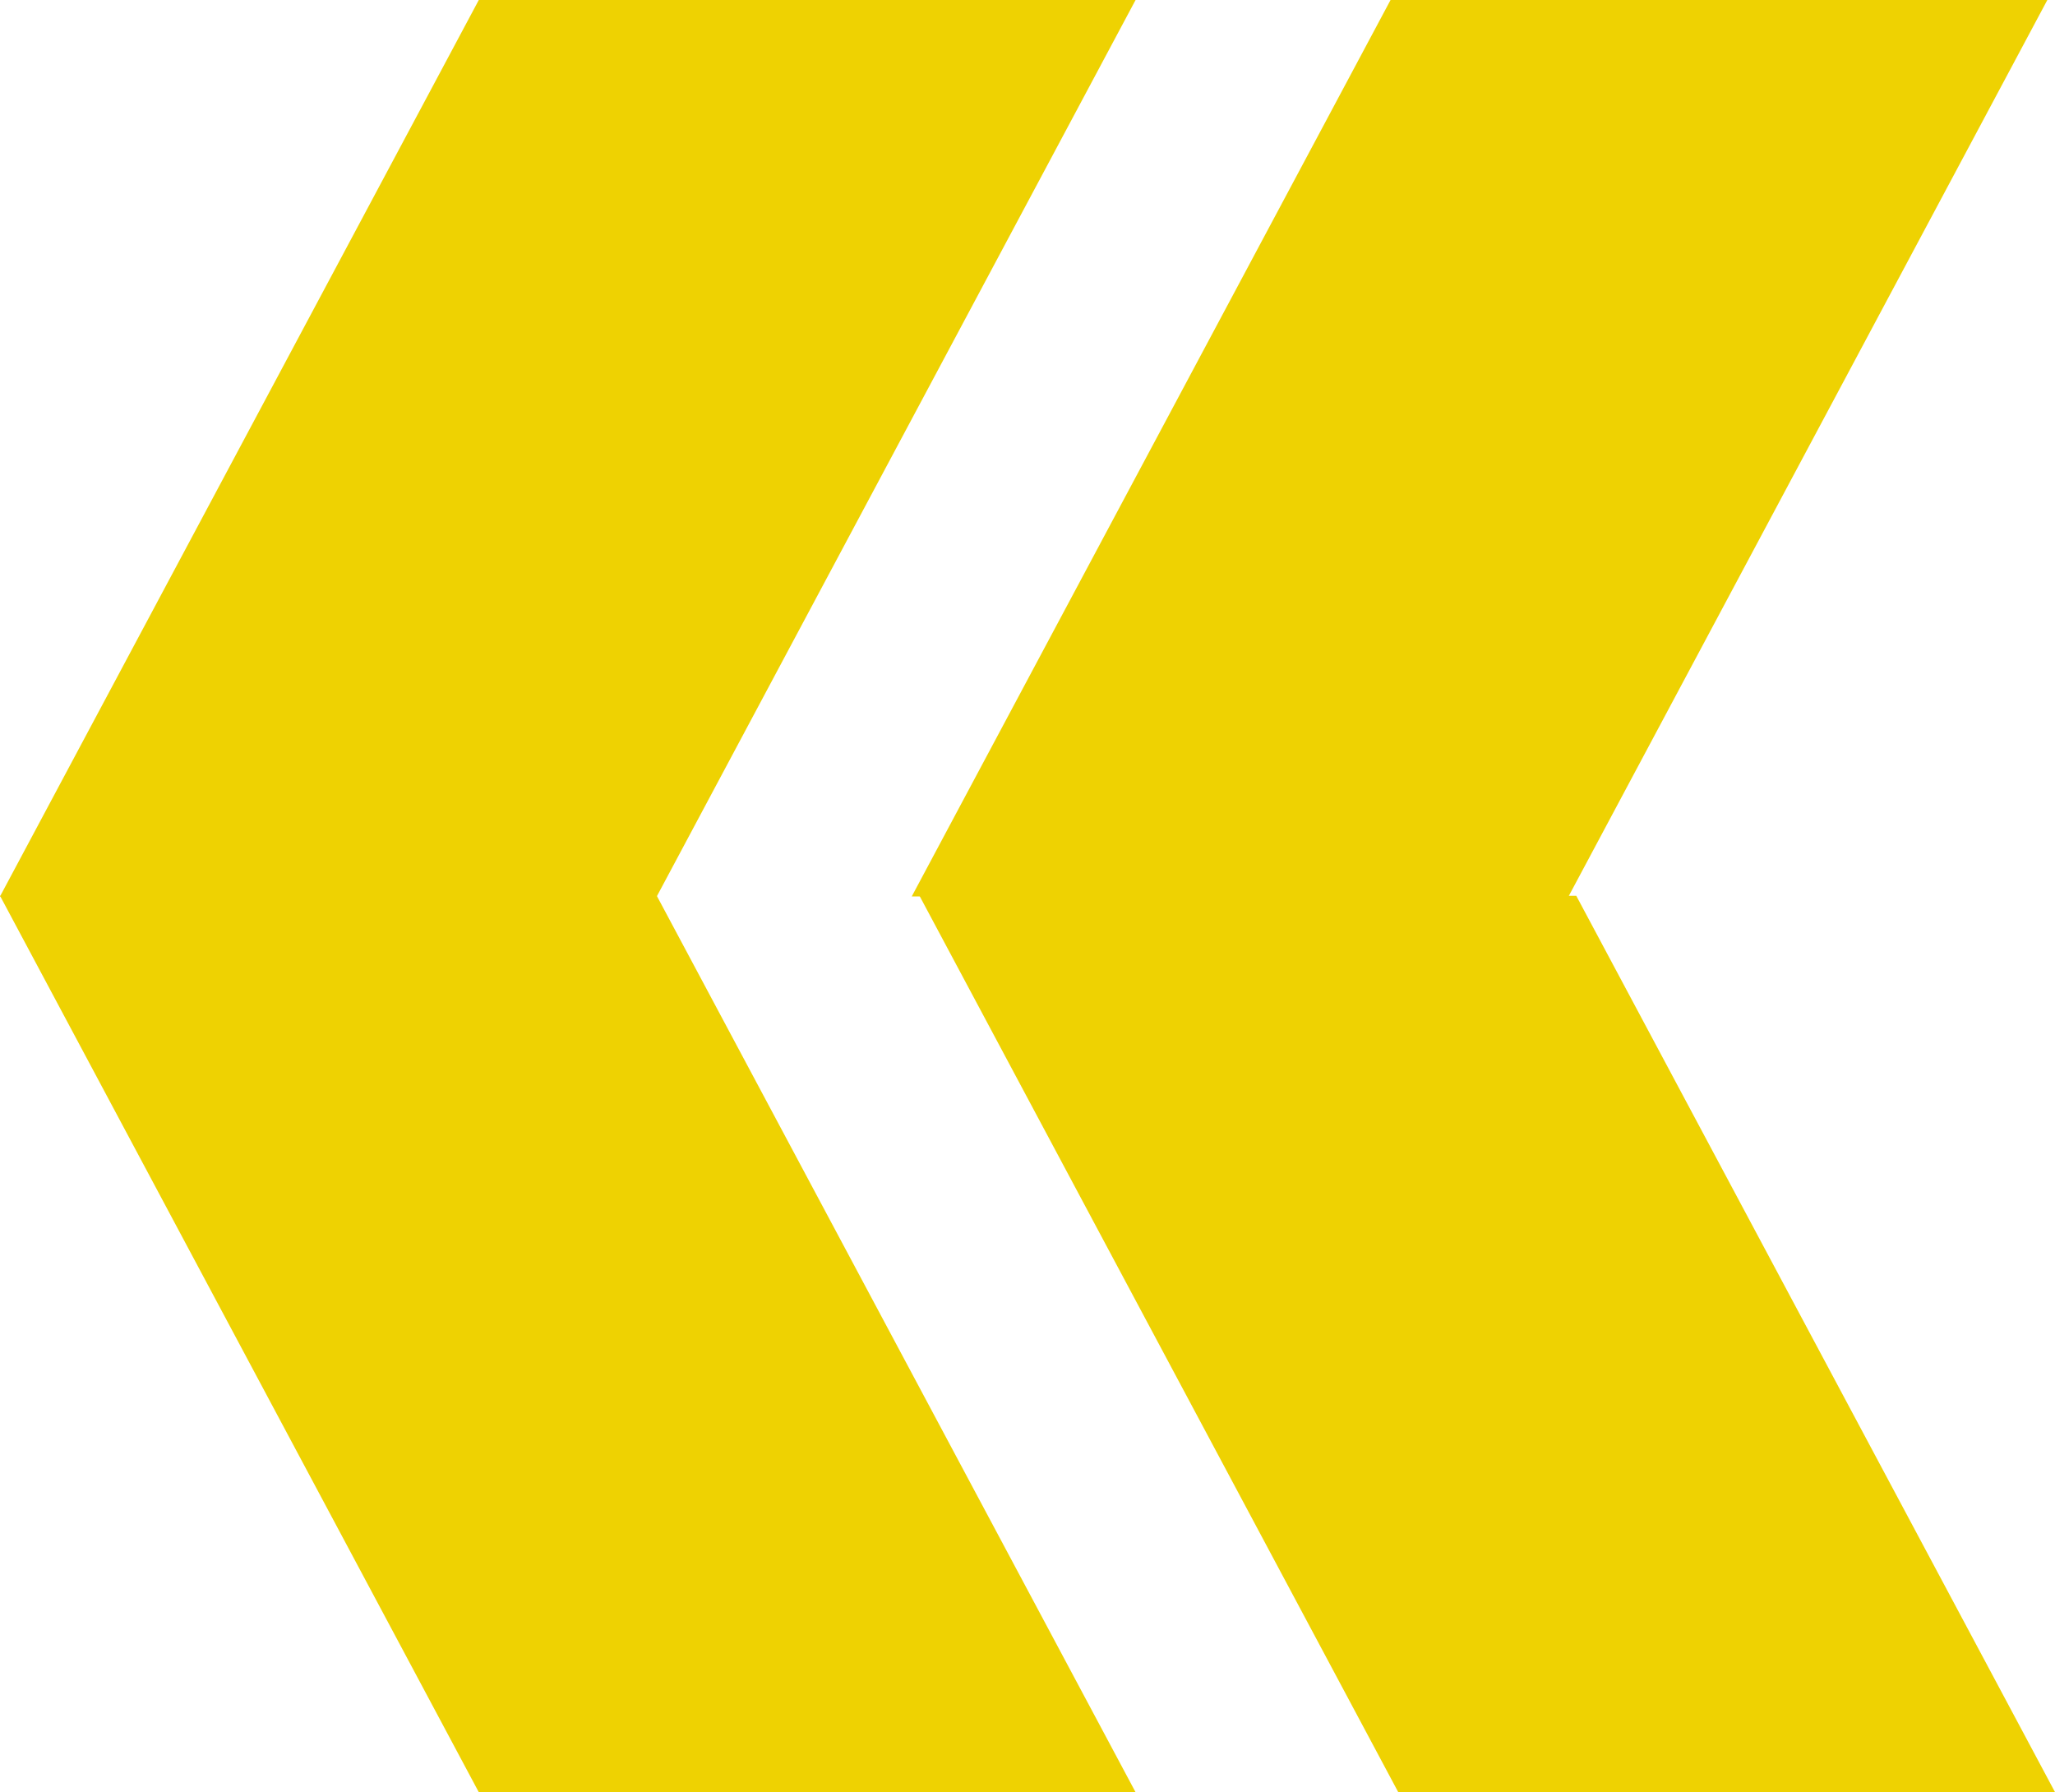 <?xml version="1.0" encoding="UTF-8"?> <svg xmlns="http://www.w3.org/2000/svg" id="Layer_2" viewBox="0 0 351 306.11"><defs><style>.cls-1{fill:#eed202;}</style></defs><g id="Graphics"><path id="Path_165" class="cls-1" d="m0,153h112.18l81.78,153.11h-112.18L0,153Z"></path><path id="Path_166" class="cls-1" d="m157.05,153h112.18l81.78,153.11h-112.18l-81.78-153.11Z"></path><path id="Path_166-2" class="cls-1" d="m267.91,153.11h-112.18S237.51,0,237.51,0h112.18s-81.78,153.11-81.78,153.11Z"></path><path id="Path_167" class="cls-1" d="m112.18,153.11H0S81.78,0,81.78,0h112.18s-81.78,153.11-81.78,153.11Z"></path></g></svg> 